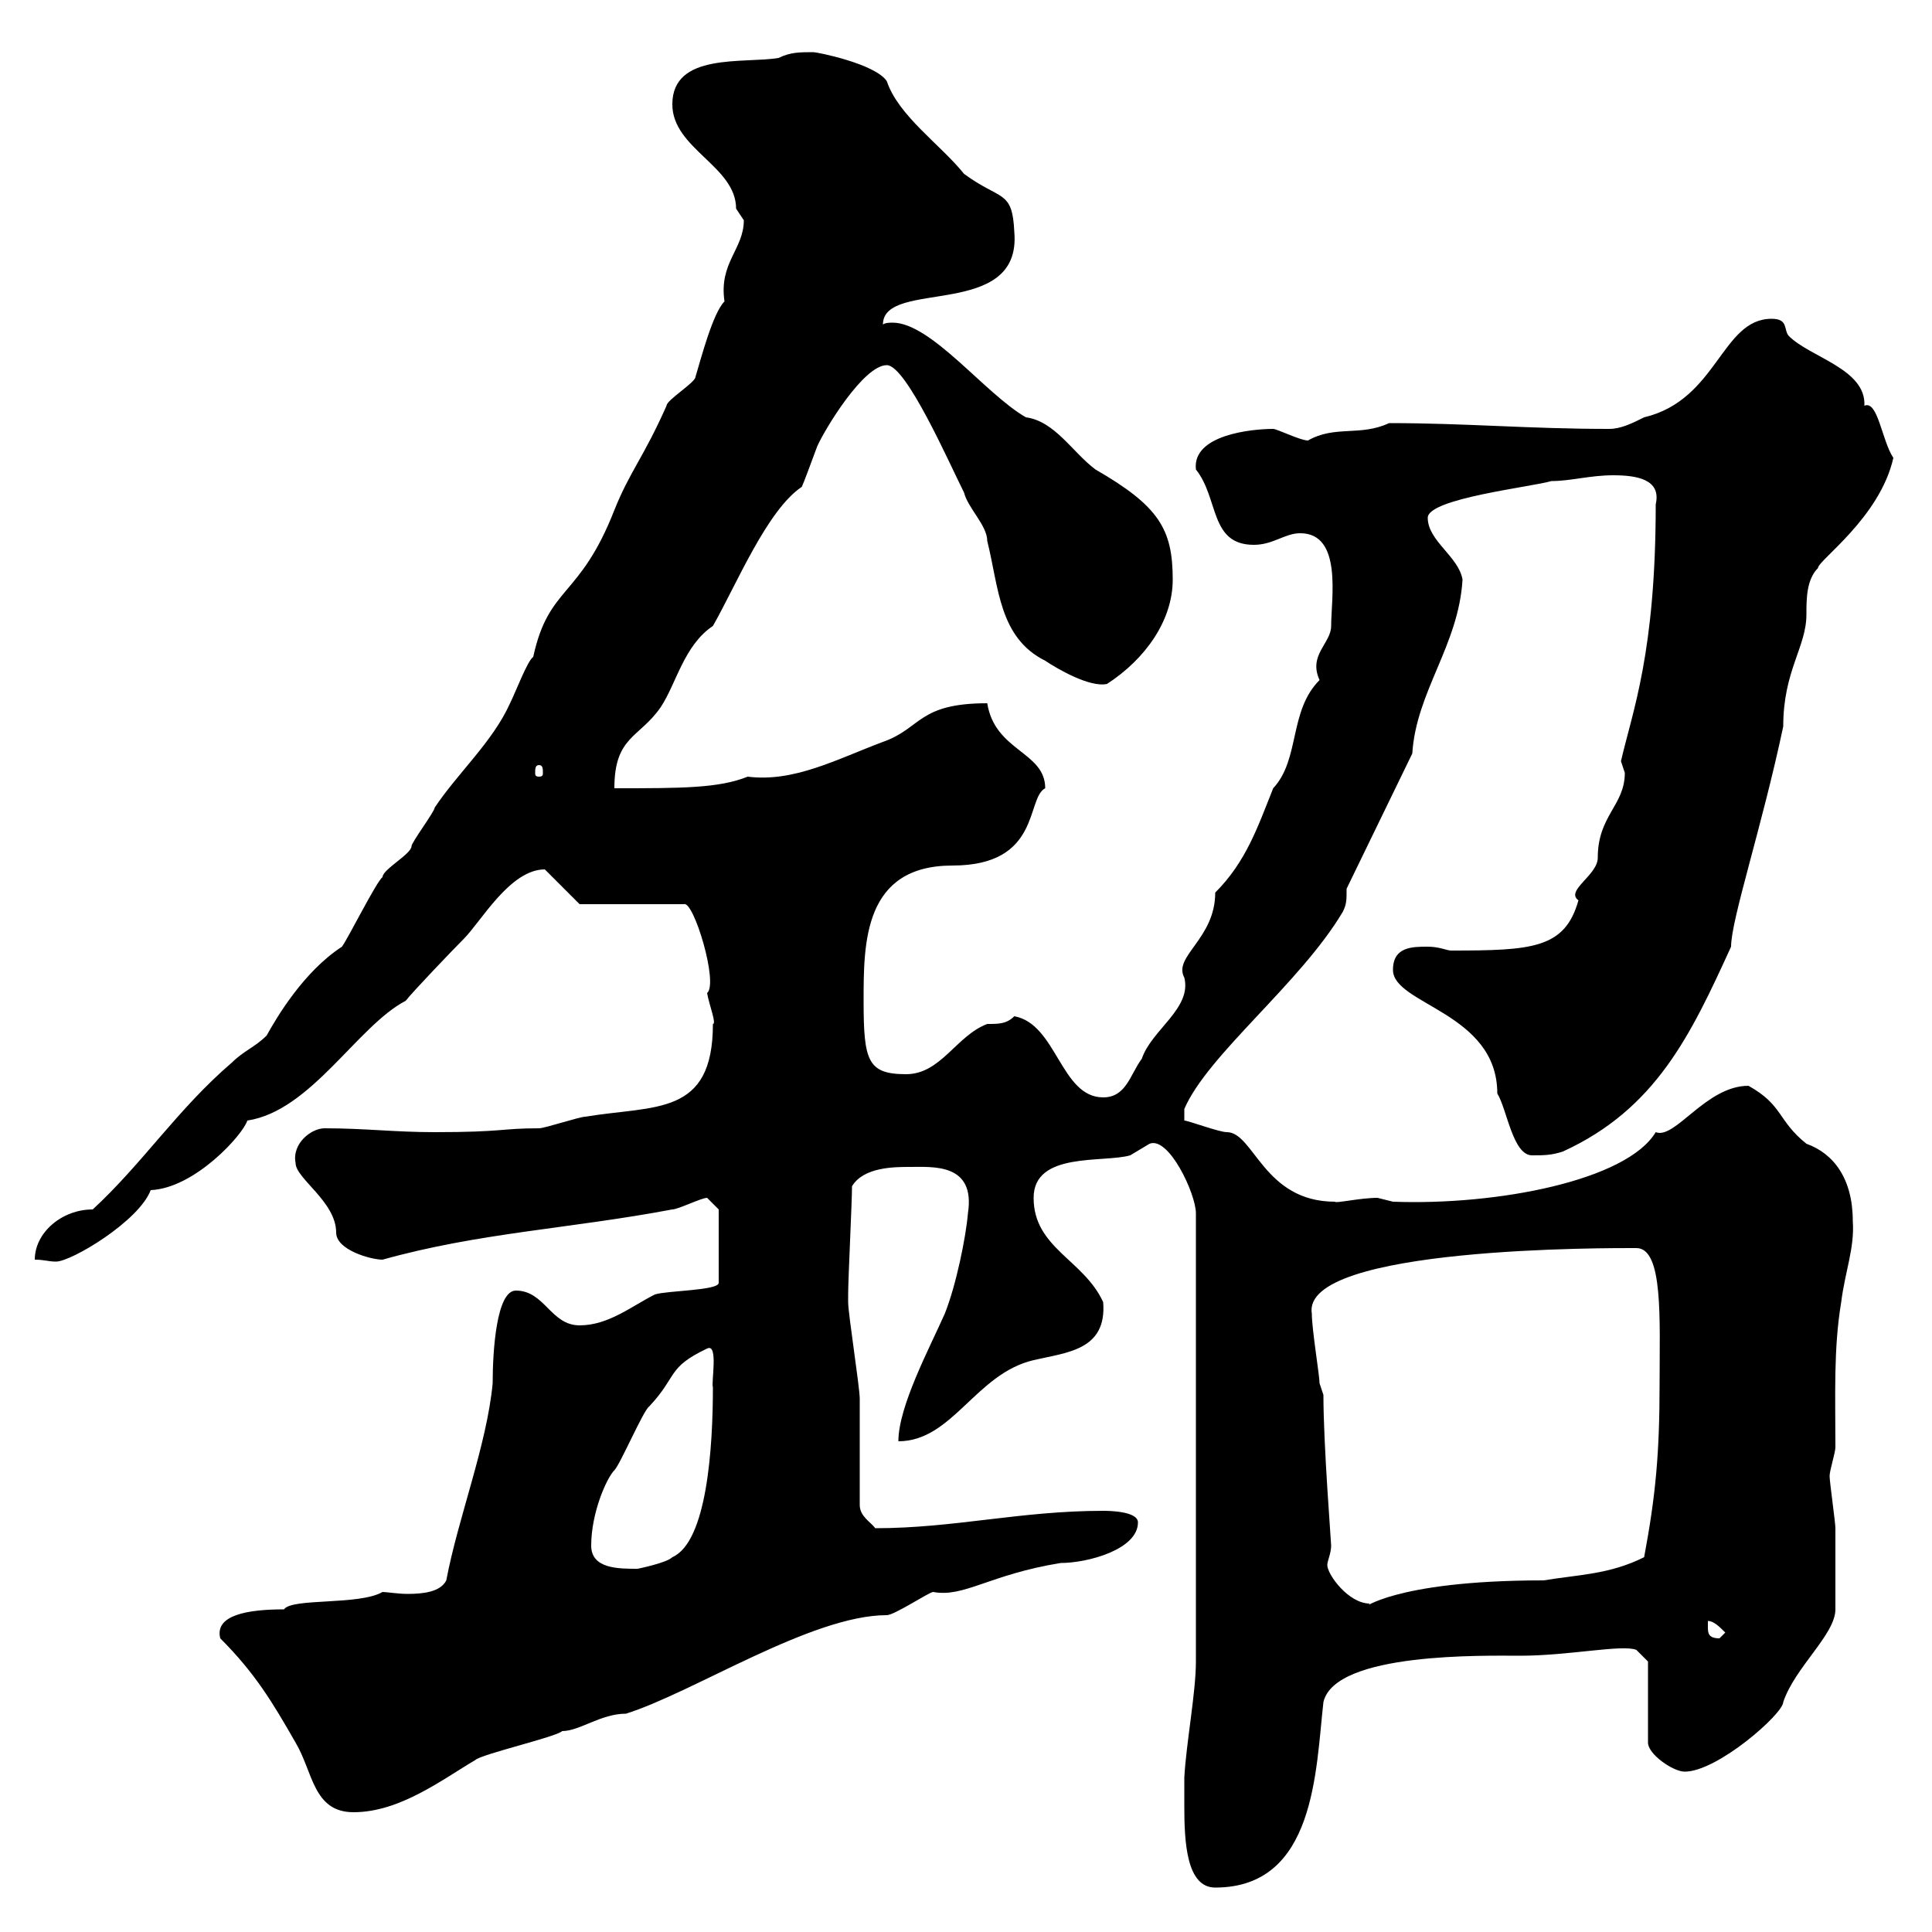 <svg xmlns="http://www.w3.org/2000/svg" xmlns:xlink="http://www.w3.org/1999/xlink" width="300" height="300"><path d="M183.90 276C183.90 276.90 183.90 278.70 183.90 280.50C183.90 285.90 184.20 293.10 188.70 293.10C204.30 293.10 204.30 274.80 205.50 264.30C207.30 256.50 230.70 257.10 236.10 257.10C243.60 257.10 252 255.30 254.10 256.20L255.90 258L255.90 270.60C255.90 272.40 259.80 275.10 261.60 275.10C266.70 275.10 276.90 266.10 276.90 264.30C278.70 258.90 285 253.80 285 249.90C285 248.40 285 240.90 285 237.30C285 236.40 284.10 230.10 284.10 229.20C284.10 228.30 285 225.60 285 224.70C285 216.60 284.70 209.40 285.90 202.20C286.50 197.40 288 193.80 287.70 189.60C287.70 183 284.70 179.10 280.50 177.60C276 174 276.90 171.60 271.50 168.60C264.90 168.60 260.10 177 257.10 175.80C252.60 183.30 232.50 187.20 216.30 186.60C216.30 186.60 213.90 186 213.90 186C211.20 186 207.30 186.90 207.30 186.60C196.20 186.60 194.70 175.80 190.50 175.80C189.30 175.80 184.50 174 183.90 174L183.90 172.20C187.50 163.80 201.90 152.70 208.50 141.60C209.10 140.40 209.10 139.80 209.10 138L219.30 117C219.90 107.40 226.50 100.20 227.10 90C226.50 86.40 221.70 84 221.70 80.40C221.70 77.40 237.90 75.60 240.90 74.70C243.90 74.70 246.90 73.80 250.50 73.80C254.10 73.80 258 74.40 257.10 78.30C257.10 101.40 253.50 110.40 251.70 118.20C251.70 118.20 252.30 120 252.30 120C252.30 125.10 248.10 126.60 248.10 133.20C248.10 135.90 243 138.30 245.10 139.80C243 147.30 237.90 147.60 225.30 147.60C224.70 147.60 223.50 147 221.70 147C219.30 147 216.30 147 216.30 150.60C216.30 156 232.50 157.20 232.50 169.80C234 172.20 234.90 179.40 237.90 179.40C239.70 179.40 240.90 179.40 242.70 178.80C257.10 172.20 262.50 160.80 268.80 147C268.80 142.80 273.60 128.40 276.90 112.80C276.90 104.10 280.50 100.50 280.50 95.40C280.50 93 280.50 90 282.30 88.20C282.30 87 291.90 80.40 294 71.10C292.20 68.40 291.60 62.10 289.50 63C289.80 57.30 281.10 55.50 277.80 52.20C276.90 51.30 277.80 49.50 275.10 49.50C267.30 49.50 266.70 62.10 255.30 64.80C253.50 65.70 251.70 66.60 249.90 66.60C237.30 66.60 227.70 65.70 215.70 65.70C211.20 67.80 207.30 66 203.10 68.40C201.90 68.40 198.30 66.60 197.70 66.60C194.40 66.60 185.10 67.50 185.70 72.90C189.30 77.40 187.80 84.60 194.70 84.60C197.70 84.60 199.50 82.80 201.90 82.80C208.50 82.80 206.70 93 206.70 97.20C206.70 99.90 203.10 101.70 204.90 105.60C200.10 110.40 201.90 117.90 197.70 122.40C195.30 128.40 193.50 133.80 188.70 138.60C188.70 145.80 182.10 148.50 183.90 151.80C185.10 156.60 178.80 159.90 177.30 164.40C175.50 166.80 174.90 170.40 171.30 170.40C164.70 170.40 164.10 159 157.50 157.80C156.30 159 155.10 159 153.30 159C148.50 160.80 146.10 166.80 140.70 166.80C134.70 166.80 134.10 164.70 134.10 155.40C134.10 146.40 134.10 134.40 147.90 134.40C161.70 134.40 159.30 123.90 162.30 122.40C162.30 116.70 154.50 116.70 153.30 109.20C142.50 109.20 143.10 113.10 137.10 115.20C129.90 117.90 123.30 121.50 116.10 120.60C111.60 122.40 105.90 122.40 95.40 122.40C95.40 114.30 99.30 114.60 102.60 109.80C105 106.20 106.20 100.20 110.70 97.20C114.30 90.90 119.10 79.20 124.50 75.60C124.80 75 126 71.70 126.90 69.30C128.10 66.60 134.10 56.70 137.70 56.70C140.70 56.70 147.30 71.70 149.70 76.50C150.30 78.90 153.30 81.60 153.30 84C155.10 91.20 155.10 99 162.30 102.60C164.10 103.80 169.20 106.80 171.90 106.20C177.90 102.30 182.10 96.30 182.10 90C182.10 82.20 180 78.60 170.10 72.90C166.50 70.20 163.80 65.40 159.30 64.80C153 61.20 144.60 50.10 138.60 50.10C138.30 50.10 137.40 50.10 137.10 50.40C137.10 43.20 158.70 49.80 157.50 36C157.20 29.40 155.40 31.20 149.70 27C146.10 22.50 139.50 18 137.70 12.60C135.90 9.90 126.90 8.10 126.30 8.10C124.20 8.10 122.70 8.10 120.90 9C115.50 9.90 104.40 8.10 104.40 16.20C104.40 23.10 114.30 25.80 114.30 32.40C114.30 32.40 115.50 34.20 115.50 34.20C115.50 38.70 111.60 40.80 112.50 46.80C110.70 48.60 108.90 55.50 108 58.50C108 59.40 103.50 62.10 103.50 63C99.90 71.10 97.80 73.20 95.40 79.20C90 93 85.20 90.90 82.80 102C81.90 102.60 80.10 107.40 79.20 109.20C76.50 115.20 71.10 120 67.50 125.40C67.50 126 63.90 130.80 63.90 131.40C63.90 132.60 59.40 135 59.40 136.20C58.50 136.80 54 145.80 53.10 147C47.10 150.90 42.90 158.10 41.40 160.80C39.60 162.60 37.80 163.20 36 165C27.60 172.20 22.20 180.60 14.40 187.80C9.60 187.80 5.40 191.40 5.40 195.60C6.90 195.60 7.50 195.90 8.70 195.90C11.10 195.90 21.60 189.60 23.40 184.80C30.30 184.50 37.80 176.10 38.40 174C48.30 172.50 55.50 159.30 63 155.40C63.90 154.20 70.20 147.60 72 145.80C74.70 143.10 79.20 135 84.60 135L90 140.40L106.20 140.40C107.70 139.80 111.60 152.70 109.80 154.20C110.10 156 111.30 159 110.70 159C110.70 173.40 101.70 171.60 90.90 173.40C90 173.40 84.60 175.20 83.70 175.20C77.70 175.20 78.30 175.80 67.50 175.80C61.20 175.80 56.70 175.20 50.40 175.20C48.30 175.20 45.30 177.60 45.90 180.60C45.90 183 52.20 186.60 52.20 191.40C52.20 194.10 57.60 195.60 59.40 195.60C74.40 191.40 88.50 190.80 104.40 187.80C105.30 187.80 108.90 186 109.80 186L111.60 187.80L111.60 199.20C111.60 200.40 103.50 200.40 101.70 201C98.10 202.80 94.50 205.80 90 205.80C85.50 205.80 84.60 200.40 80.10 200.40C77.10 200.40 76.50 209.70 76.50 214.80C75.60 224.40 71.10 235.80 69.30 245.40C68.40 247.20 65.70 247.50 63.30 247.50C61.80 247.50 60 247.20 59.40 247.20C55.80 249.30 45.30 248.10 44.10 249.90C38.40 249.90 33.30 250.80 34.20 254.40C39.60 259.80 42.30 264.30 45.90 270.60C48.60 275.10 48.60 281.40 54.90 281.40C62.10 281.40 68.70 276.30 73.80 273.30C74.70 272.40 86.40 269.70 87.30 268.80C90 268.80 93.30 266.10 97.20 266.10C107.70 262.80 126 250.80 137.70 250.80C138.90 250.80 144.30 247.20 144.90 247.20C149.70 248.10 153.60 244.50 164.70 242.70C168.90 242.70 176.70 240.60 176.70 236.40C176.70 234.60 171.90 234.60 171.30 234.60C158.40 234.60 148.20 237.30 135.90 237.30C135.30 236.40 133.50 235.50 133.50 233.70C133.50 231 133.50 220.20 133.50 217.20C133.50 215.40 131.70 204 131.70 202.20C131.70 201 131.70 201 131.70 201C131.70 198.60 132.30 186.60 132.30 184.20C134.10 181.20 138.90 181.20 141.30 181.20C144.90 181.20 151.50 180.60 150.30 188.40C150 192 148.50 199.50 146.70 204C144.30 209.40 139.50 218.40 139.50 223.80C147.90 223.80 151.50 213.30 160.50 211.20C165.60 210 171.90 209.70 171.30 202.20C168.30 195.60 160.50 193.80 160.50 186C160.50 178.80 171.30 180.60 175.50 179.40C175.50 179.40 178.50 177.60 178.50 177.60C181.50 176.40 185.70 185.40 185.70 188.40L185.70 258C185.70 262.80 184.20 270.60 183.90 276ZM265.20 252.60C265.20 252.60 265.20 251.70 265.20 251.70C266.10 251.70 267 252.60 267.90 253.50C267.90 253.50 267 254.40 267 254.40C265.20 254.40 265.20 253.50 265.20 252.60ZM205.50 216.60C205.50 216.60 204.90 214.80 204.90 214.80C204.90 213.60 203.70 206.40 203.70 204C201.90 193.50 250.50 193.80 254.10 193.80C258.30 193.80 257.70 204.90 257.70 214.80C257.70 225.60 257.10 232.20 255.30 241.80C249.90 244.50 245.10 244.50 239.70 245.40C215.70 245.40 211.50 250.20 212.70 249C209.40 249 206.10 244.50 206.10 243C206.10 242.40 206.70 241.20 206.70 240C206.70 239.40 205.50 224.40 205.50 216.60ZM91.80 240C91.80 234.90 94.20 229.50 95.40 228.30C96.30 227.40 99.90 219 100.80 218.40C105.30 213.60 103.50 212.40 109.80 209.40C111.60 208.50 110.40 214.80 110.70 215.40C110.70 224.70 109.80 239.40 104.40 241.80C103.50 242.70 99 243.60 99 243.60C96 243.60 91.80 243.60 91.80 240ZM83.70 118.80C84.30 118.80 84.30 119.40 84.30 120C84.30 120.30 84.30 120.60 83.70 120.60C83.10 120.60 83.10 120.30 83.10 120C83.10 119.40 83.10 118.80 83.70 118.80Z"/></svg>